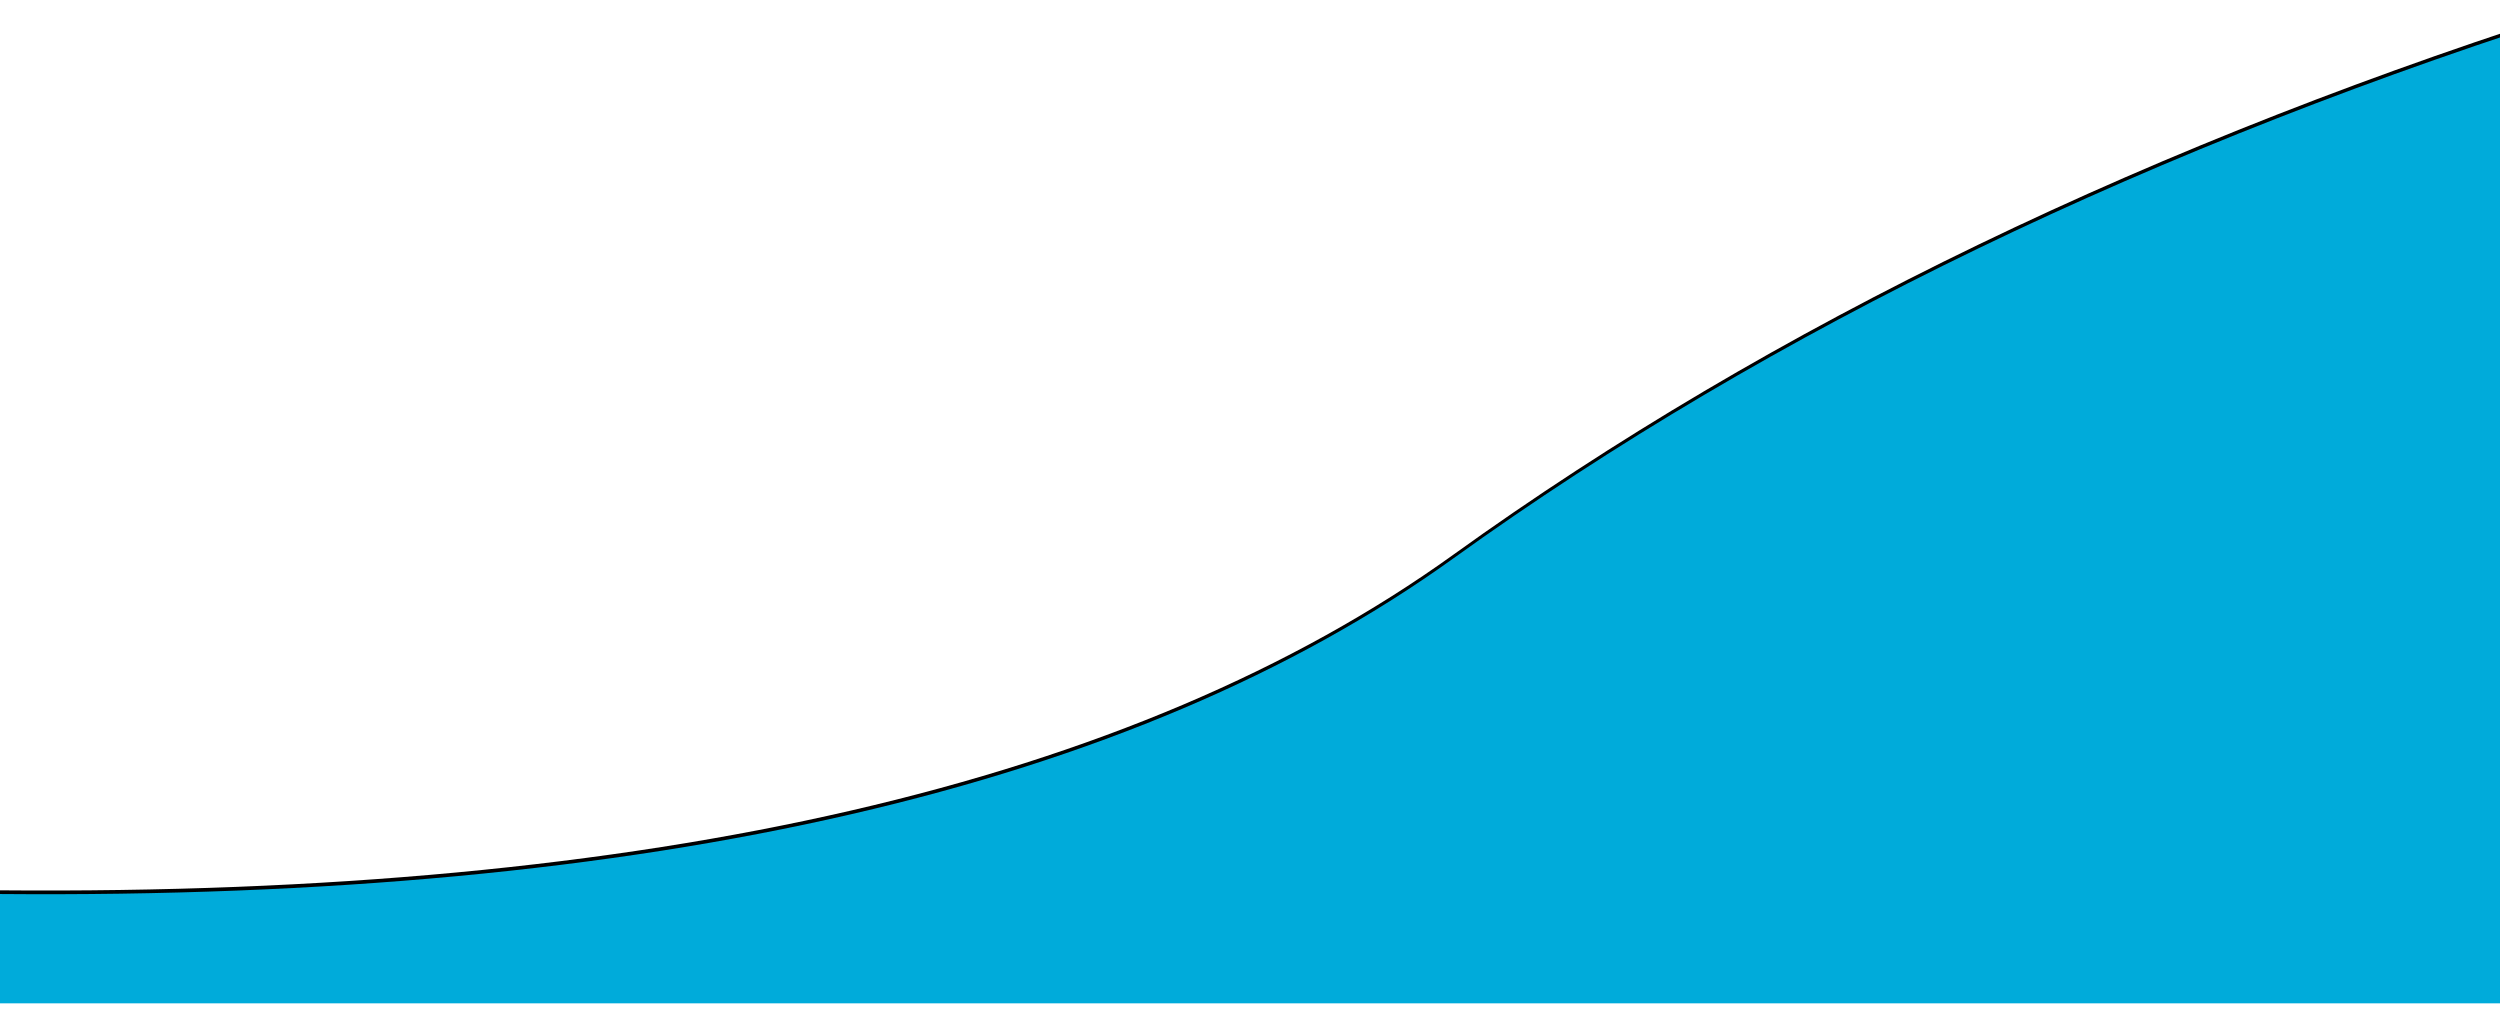 <?xml version="1.0" encoding="UTF-8"?>
<svg width="1348px" height="555px" viewBox="0 0 1348 555" version="1.1" xmlns="http://www.w3.org/2000/svg" xmlns:xlink="http://www.w3.org/1999/xlink">
    <!-- Generator: Sketch 61.2 (89653) - https://sketch.com -->
    <title>Path</title>
    <desc>Created with Sketch.</desc>
    <defs>
        <path d="M0.019,936.058 C350.529,939.06 611.734,878.739 783.634,755.096 C955.534,631.453 1161.323,532.088 1401,457 C1401,815.667 1401,995 1401,995 C1401,995 -21,995 -21,995 C-21,995 -21,975.353 -21,936.058 L0.019,936.058 Z" id="path-1"></path>
        <filter x="-1.8%" y="-5.0%" width="103.5%" height="109.3%" filterUnits="objectBoundingBox" id="filter-2">
            <feOffset dx="0" dy="-2" in="SourceAlpha" result="shadowOffsetOuter1"></feOffset>
            <feGaussianBlur stdDeviation="8" in="shadowOffsetOuter1" result="shadowBlurOuter1"></feGaussianBlur>
            <feColorMatrix values="0 0 0 0 0   0 0 0 0 0   0 0 0 0 0  0 0 0 0.179 0" type="matrix" in="shadowBlurOuter1"></feColorMatrix>
        </filter>
    </defs>
    <g id="Page-1" stroke="none" stroke-width="1" fill="none" fill-rule="evenodd">
        <g id="DEKSTOP" transform="translate(0, -454)">
            <g id="Path">
                <use fill="black" fill-opacity="1" filter="url(#filter-2)" xlink:href="#path-1"></use>
                <use fill="#00ABDA" fill-rule="evenodd" xlink:href="#path-1"></use>
            </g>
        </g>
    </g>
</svg>